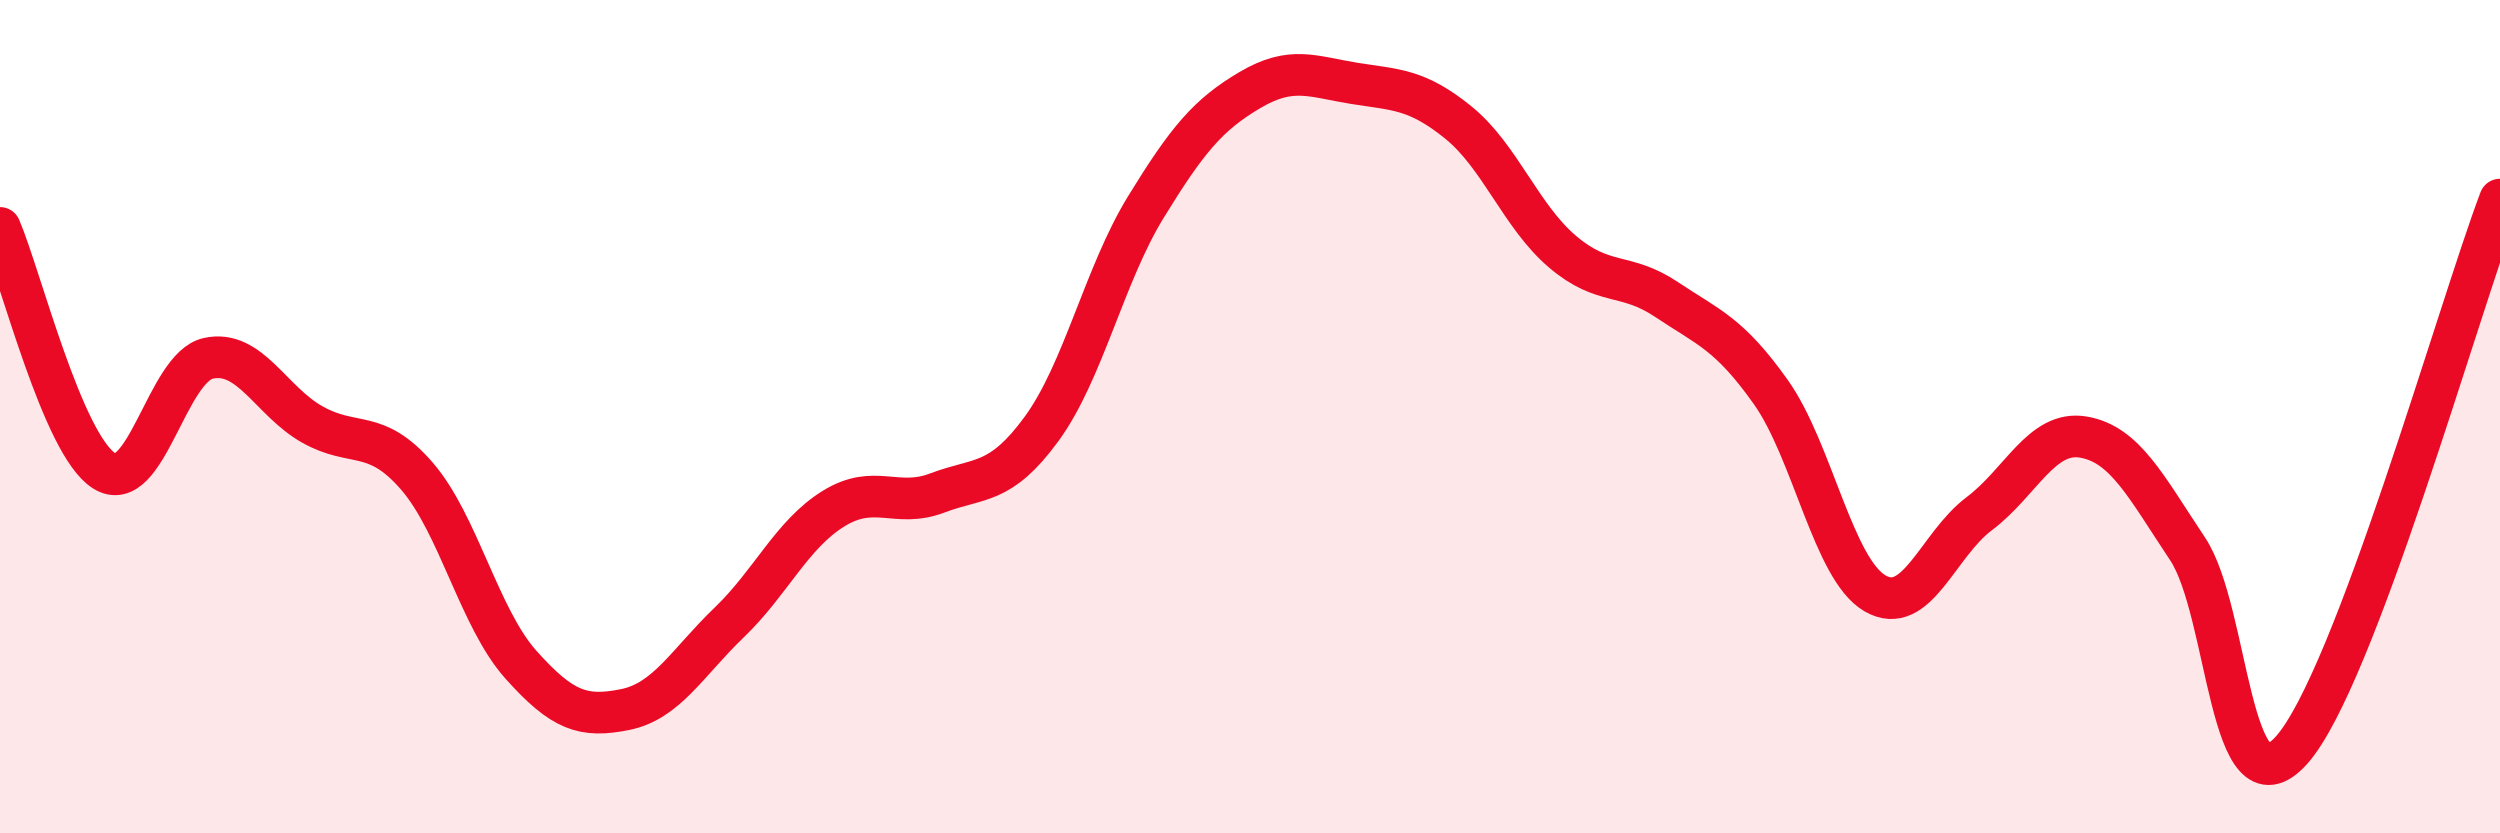 
    <svg width="60" height="20" viewBox="0 0 60 20" xmlns="http://www.w3.org/2000/svg">
      <path
        d="M 0,5.47 C 0.5,6.64 1.5,10.67 2.5,11.3 C 3.5,11.93 4,8.82 5,8.6 C 6,8.38 6.5,9.63 7.5,10.19 C 8.5,10.75 9,10.27 10,11.42 C 11,12.57 11.5,14.83 12.5,15.95 C 13.5,17.07 14,17.23 15,17.03 C 16,16.83 16.5,15.9 17.5,14.94 C 18.5,13.98 19,12.83 20,12.21 C 21,11.59 21.5,12.21 22.5,11.83 C 23.5,11.45 24,11.66 25,10.29 C 26,8.92 26.5,6.6 27.5,4.97 C 28.5,3.34 29,2.75 30,2.16 C 31,1.57 31.5,1.84 32.5,2 C 33.5,2.16 34,2.13 35,2.94 C 36,3.75 36.5,5.19 37.5,6.04 C 38.5,6.89 39,6.52 40,7.19 C 41,7.86 41.5,8 42.5,9.41 C 43.5,10.82 44,13.66 45,14.24 C 46,14.82 46.5,13.08 47.5,12.33 C 48.5,11.58 49,10.32 50,10.49 C 51,10.66 51.5,11.67 52.5,13.17 C 53.5,14.67 53.5,19.68 55,18 C 56.5,16.32 59,7.43 60,4.79L60 20L0 20Z"
        fill="#EB0A25"
        opacity="0.1"
        stroke-linecap="round"
        stroke-linejoin="round"
      />
      <path
        d="M 0,5.47 C 0.5,6.64 1.5,10.67 2.5,11.3 C 3.5,11.93 4,8.82 5,8.6 C 6,8.38 6.5,9.63 7.5,10.19 C 8.5,10.75 9,10.27 10,11.42 C 11,12.57 11.5,14.83 12.5,15.95 C 13.5,17.07 14,17.23 15,17.03 C 16,16.83 16.5,15.9 17.5,14.94 C 18.5,13.98 19,12.83 20,12.21 C 21,11.59 21.5,12.21 22.5,11.83 C 23.5,11.45 24,11.66 25,10.29 C 26,8.92 26.5,6.6 27.5,4.97 C 28.5,3.34 29,2.75 30,2.16 C 31,1.57 31.5,1.84 32.5,2 C 33.5,2.16 34,2.13 35,2.94 C 36,3.75 36.5,5.19 37.5,6.04 C 38.5,6.89 39,6.52 40,7.19 C 41,7.86 41.5,8 42.5,9.41 C 43.5,10.82 44,13.66 45,14.24 C 46,14.82 46.5,13.08 47.5,12.33 C 48.5,11.58 49,10.32 50,10.49 C 51,10.66 51.5,11.67 52.5,13.17 C 53.5,14.67 53.5,19.68 55,18 C 56.5,16.32 59,7.43 60,4.79"
        stroke="#EB0A25"
        stroke-width="1"
        fill="none"
        stroke-linecap="round"
        stroke-linejoin="round"
      />
    </svg>
  